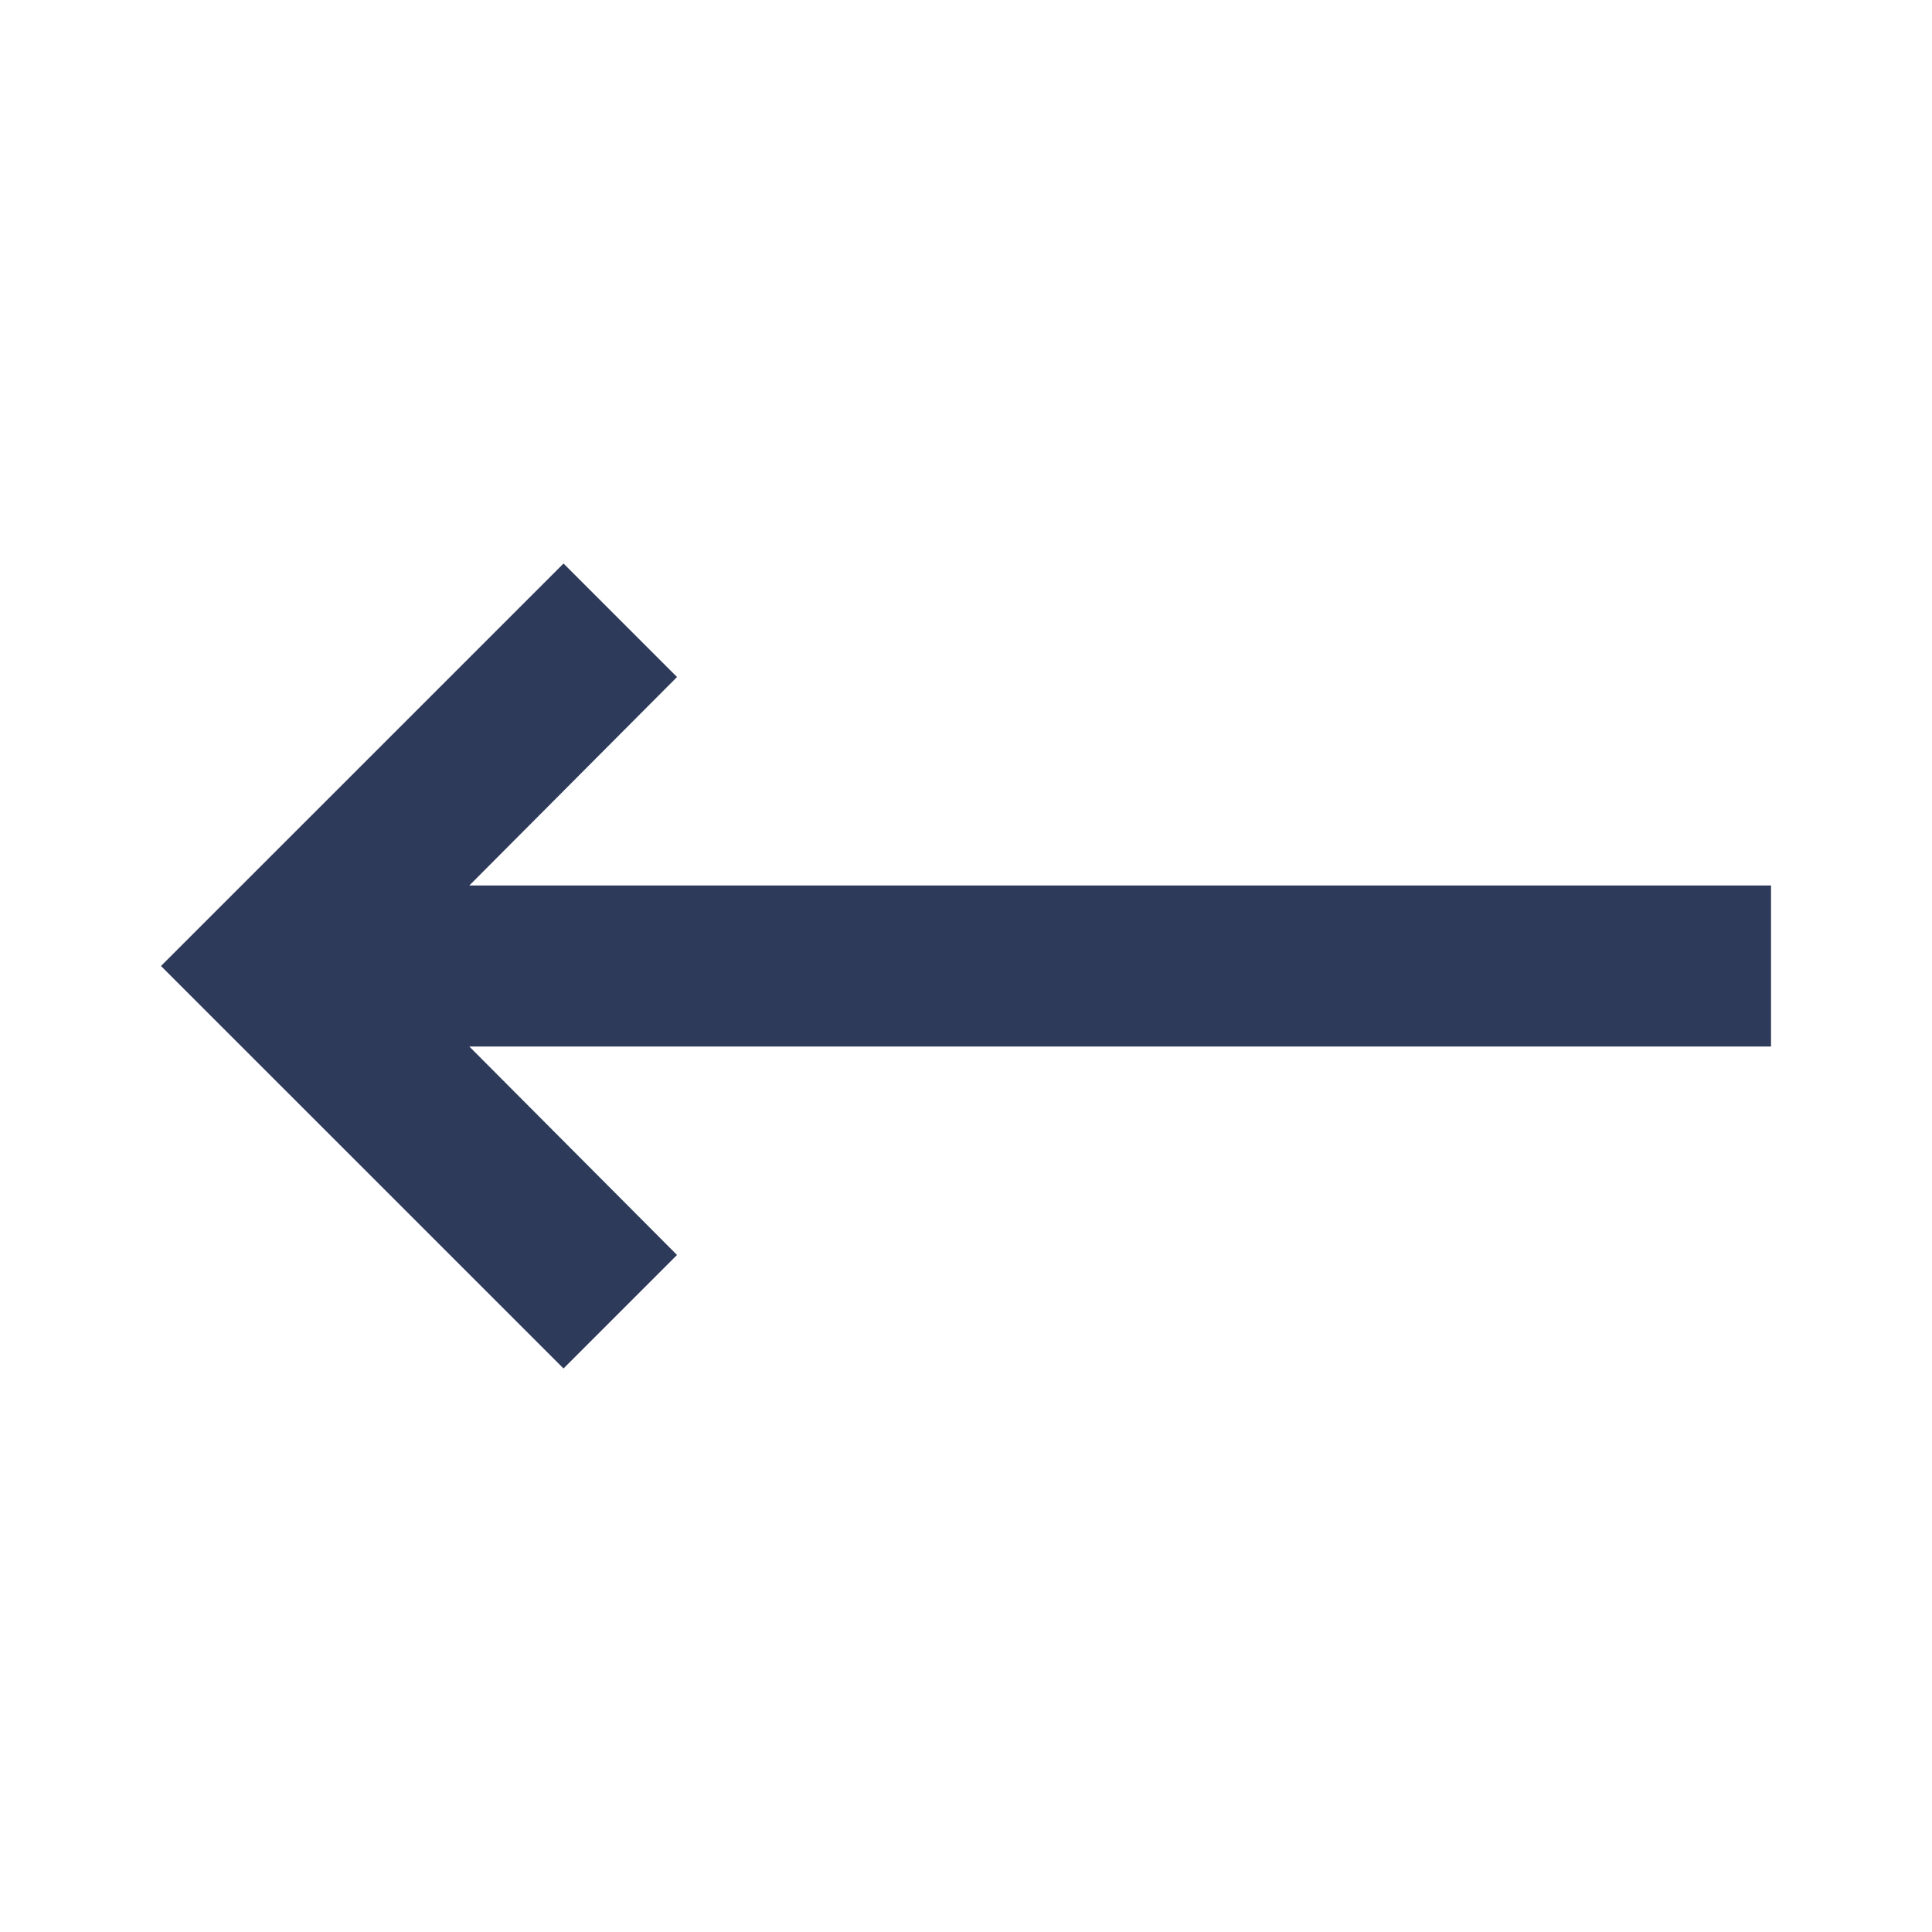 <?xml version="1.0" encoding="UTF-8"?> <svg xmlns="http://www.w3.org/2000/svg" width="40" height="40" viewBox="0 0 40 40" fill="none"> <path d="M9.717 18.333L14.017 14.017L11.667 11.667L3.333 20L11.667 28.333L14.017 25.983L9.717 21.667H36.667V18.333H9.717Z" fill="#2E3A59"></path> </svg> 